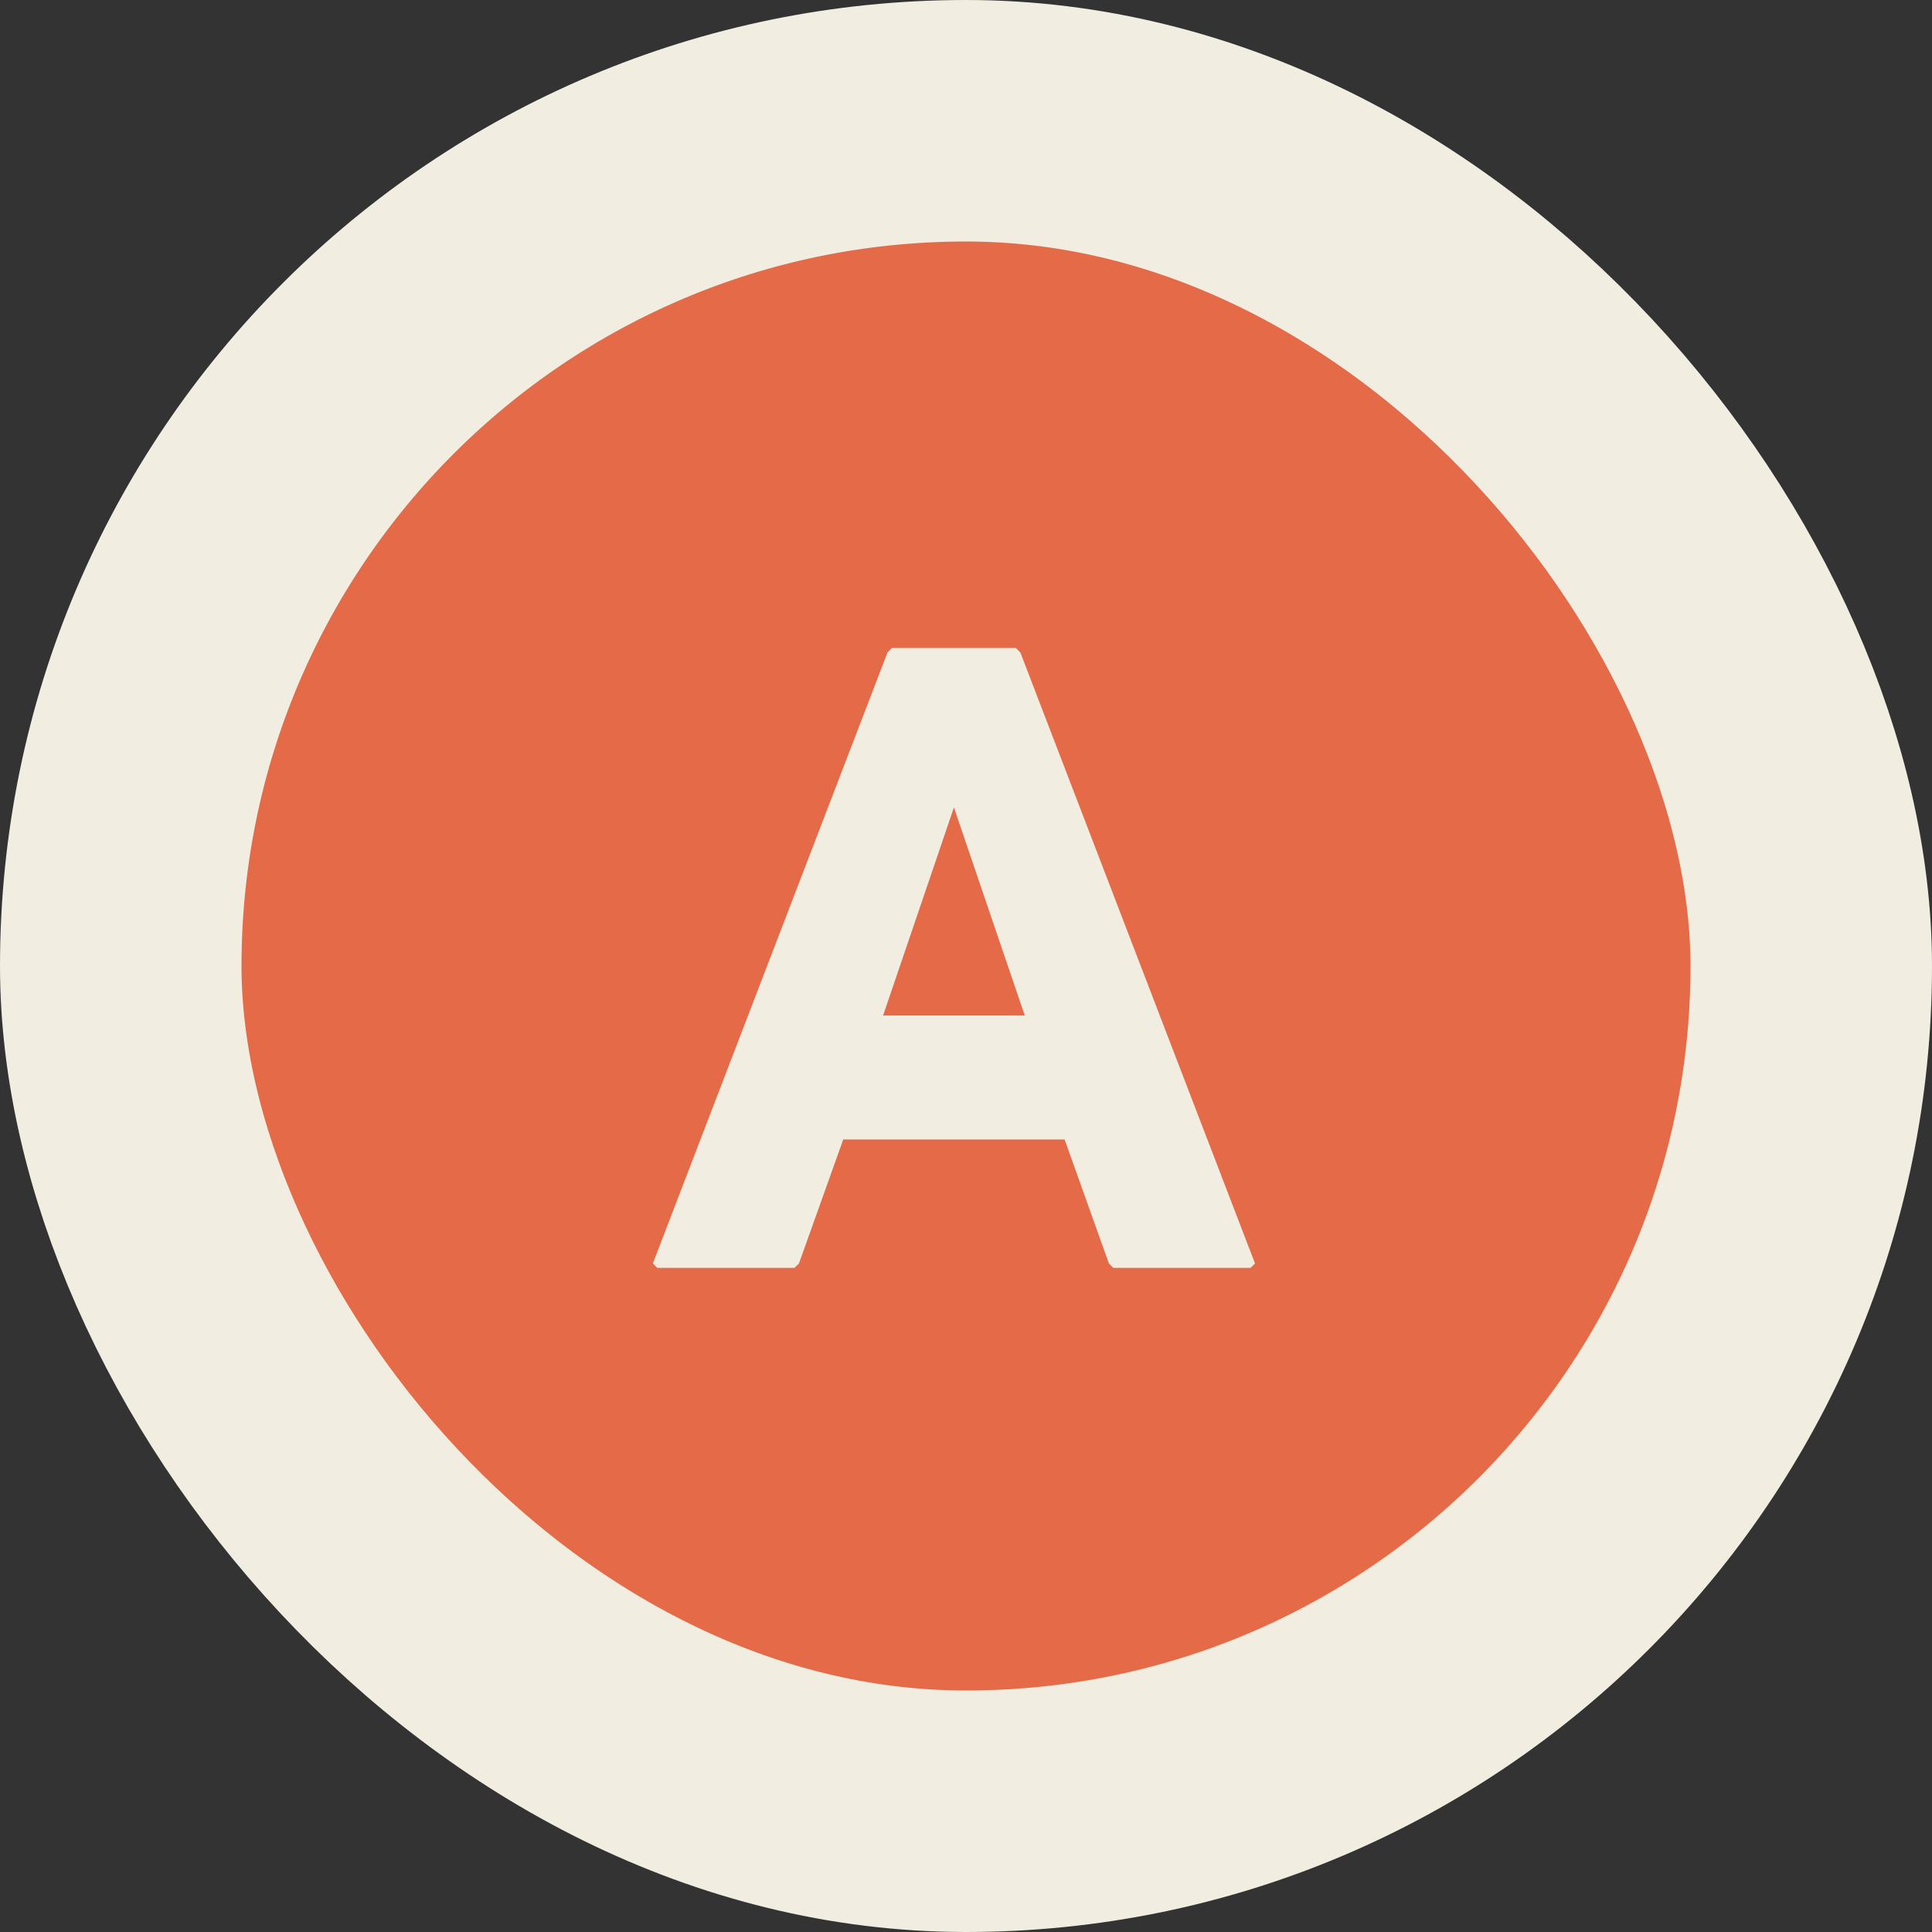 <?xml version="1.0" encoding="UTF-8"?>
<svg xmlns="http://www.w3.org/2000/svg" width="48" height="48" viewBox="0 0 48 48" fill="none">
  <rect x="0" y="0" width="48" height="48" fill="#333333" stroke="none"/>
  <rect x="3" y="3" width="42" height="42" rx="21" fill="#E56A48"></rect>
  <path d="M22.16 16.1H25.24L25.35 16.21L31.18 31.39L31.07 31.5H27.66L27.55 31.39L26.45 28.31H20.95L19.85 31.39L19.74 31.5H16.33L16.22 31.39L22.05 16.21L22.16 16.1ZM23.7 20.06L21.94 25.23H25.46L23.7 20.06Z" fill="#F1EDE1"></path>
  <rect x="3" y="3" width="42" height="42" rx="21" stroke="#F1EDE1" stroke-width="6"></rect>
</svg>
